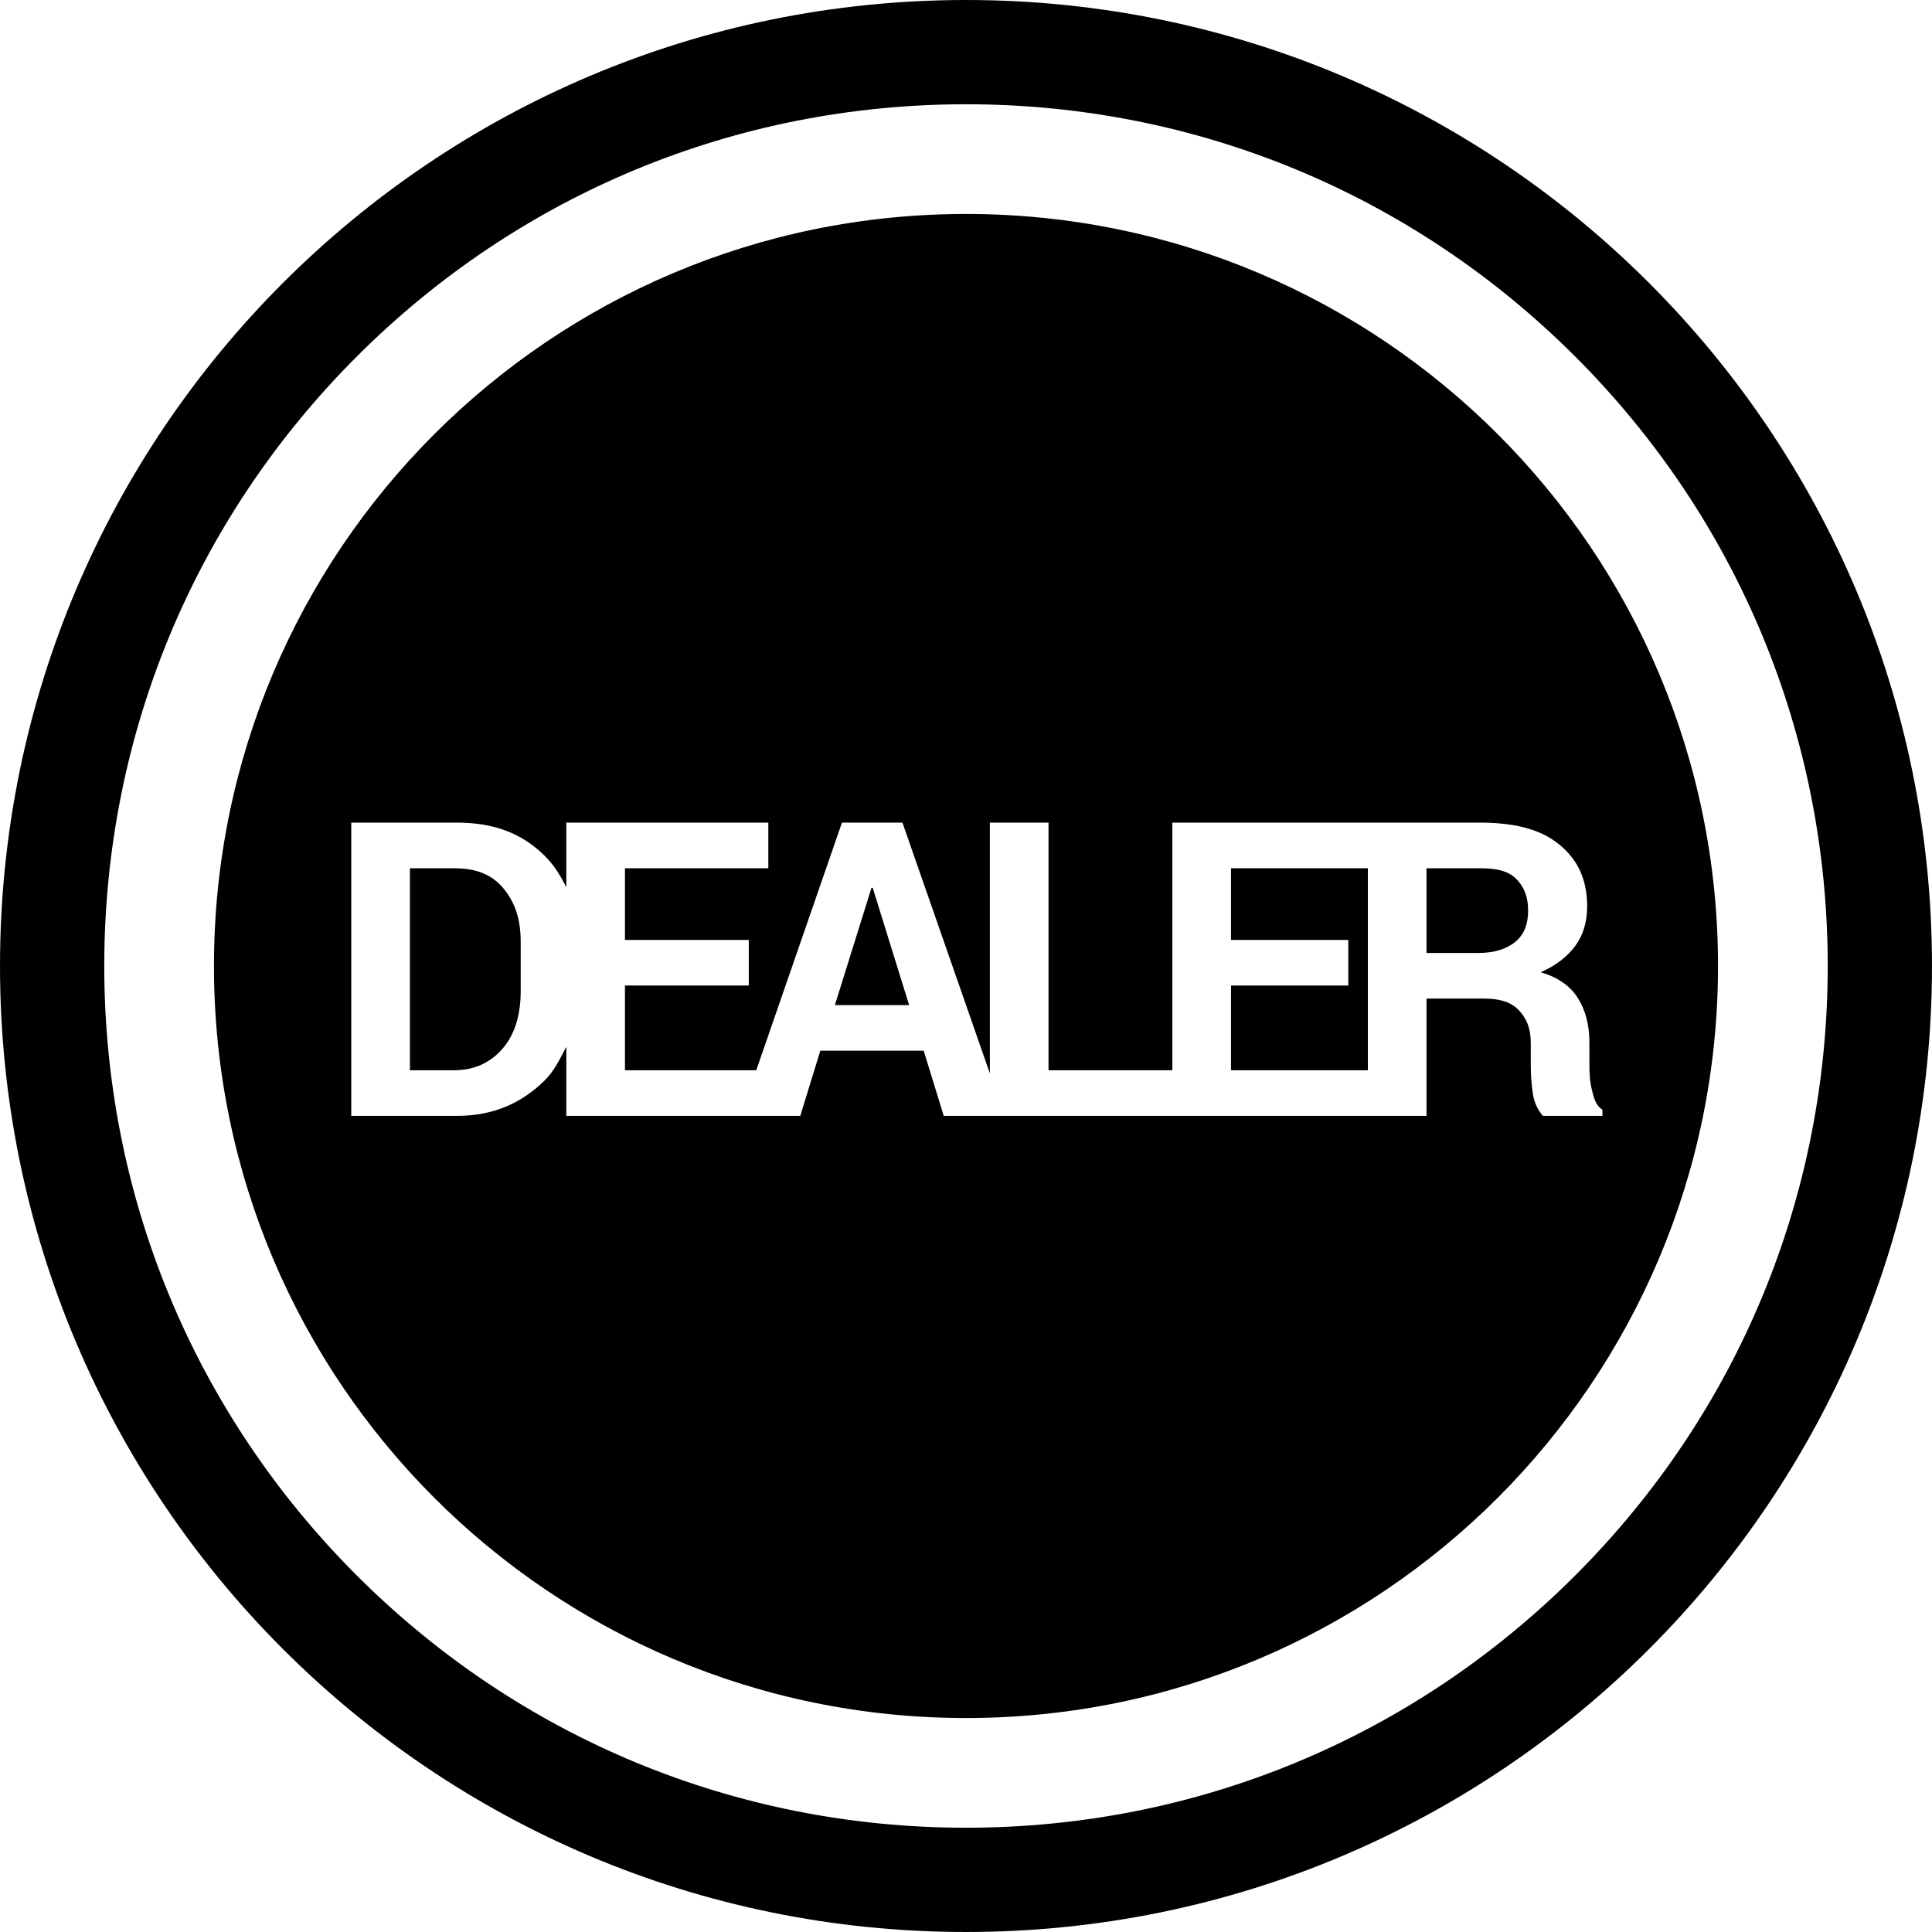 <?xml version="1.0" encoding="UTF-8"?> <svg xmlns="http://www.w3.org/2000/svg" xmlns:xlink="http://www.w3.org/1999/xlink" fill="#000000" height="800px" width="800px" version="1.1" id="Capa_1" viewBox="0 0 296.473 296.473" xml:space="preserve"> <g> <path d="M148.237,0C66.368,0,0.001,66.367,0.001,148.236s66.367,148.236,148.236,148.236c81.867,0,148.234-66.367,148.234-148.236 S230.105,0,148.237,0z M241.741,241.742c-24.977,24.976-58.183,38.73-93.504,38.73c-35.322,0-68.529-13.755-93.506-38.73 c-24.976-24.977-38.73-58.184-38.73-93.506s13.755-68.529,38.73-93.506C79.708,29.755,112.915,16,148.237,16 c35.321,0,68.527,13.755,93.504,38.73c24.976,24.977,38.731,58.185,38.731,93.506S266.717,216.766,241.741,241.742z"></path> <path d="M69.64,133.236h-6.736v31h6.736c3.25,0,5.726-1.229,7.569-3.42c1.842-2.191,2.695-5.188,2.695-8.724v-7.537 c0-3.494-0.853-6.089-2.695-8.28C75.366,134.084,72.89,133.236,69.64,133.236z"></path> <path d="M227.078,133.236h-8.175v13h8.02c2.546,0,4.444-0.705,5.697-1.781c1.252-1.076,1.878-2.629,1.878-4.74 c0-2.069-0.626-3.674-1.878-4.895C231.367,133.598,229.52,133.236,227.078,133.236z"></path> <path d="M148.237,32.834c-63.735,0-115.402,51.667-115.402,115.402s51.667,115.402,115.402,115.402 c63.734,0,115.4-51.667,115.4-115.402S211.972,32.834,148.237,32.834z M236.765,171.236c-0.828-1-1.303-1.909-1.551-3.462 c-0.248-1.552-0.31-3.161-0.31-4.548v-3.198c0-2.255-0.679-3.835-1.91-5.087c-1.231-1.252-3.028-1.705-5.263-1.705h-8.827v18 h-8.068h-0.801h-29.01h-1.143h-25.905h-2.136h-7.023l-3.073-10H125.88l-3.073,10h-4.508h-4.651H86.903v-10.589 c-1,1.863-1.833,3.693-3.358,5.187c-3.581,3.509-7.914,5.402-13.44,5.402H53.903v-45h16.202c5.526,0,9.859,1.523,13.44,5.052 c1.524,1.503,2.358,2.956,3.358,4.821v-9.873h31v7h-22v11h19v7h-19v13h20.147l13.151-38h9.283l13.418,38.488v-38.488h9v38h19v-38 h30.131h0.738h16.306c5.153,0,9.197,0.934,12.105,3.282c2.907,2.35,4.374,5.384,4.374,9.585c0,2.339-0.587,4.347-1.808,6.023 c-1.222,1.676-2.962,3.032-5.321,4.066c2.67,0.787,4.521,2.102,5.691,3.943c1.168,1.842,1.784,4.119,1.784,6.83v3.322 c0,1.263,0.038,2.582,0.38,3.958c0.342,1.377,0.62,2.396,1.62,3.058v0.932H236.765z"></path> <polygon points="188.903,144.236 206.903,144.236 206.903,151.236 188.903,151.236 188.903,164.236 209.903,164.236 209.903,133.236 188.903,133.236 "></polygon> <polygon points="133.735,136.236 128.115,154.236 139.51,154.236 133.921,136.236 "></polygon> </g> </svg> 